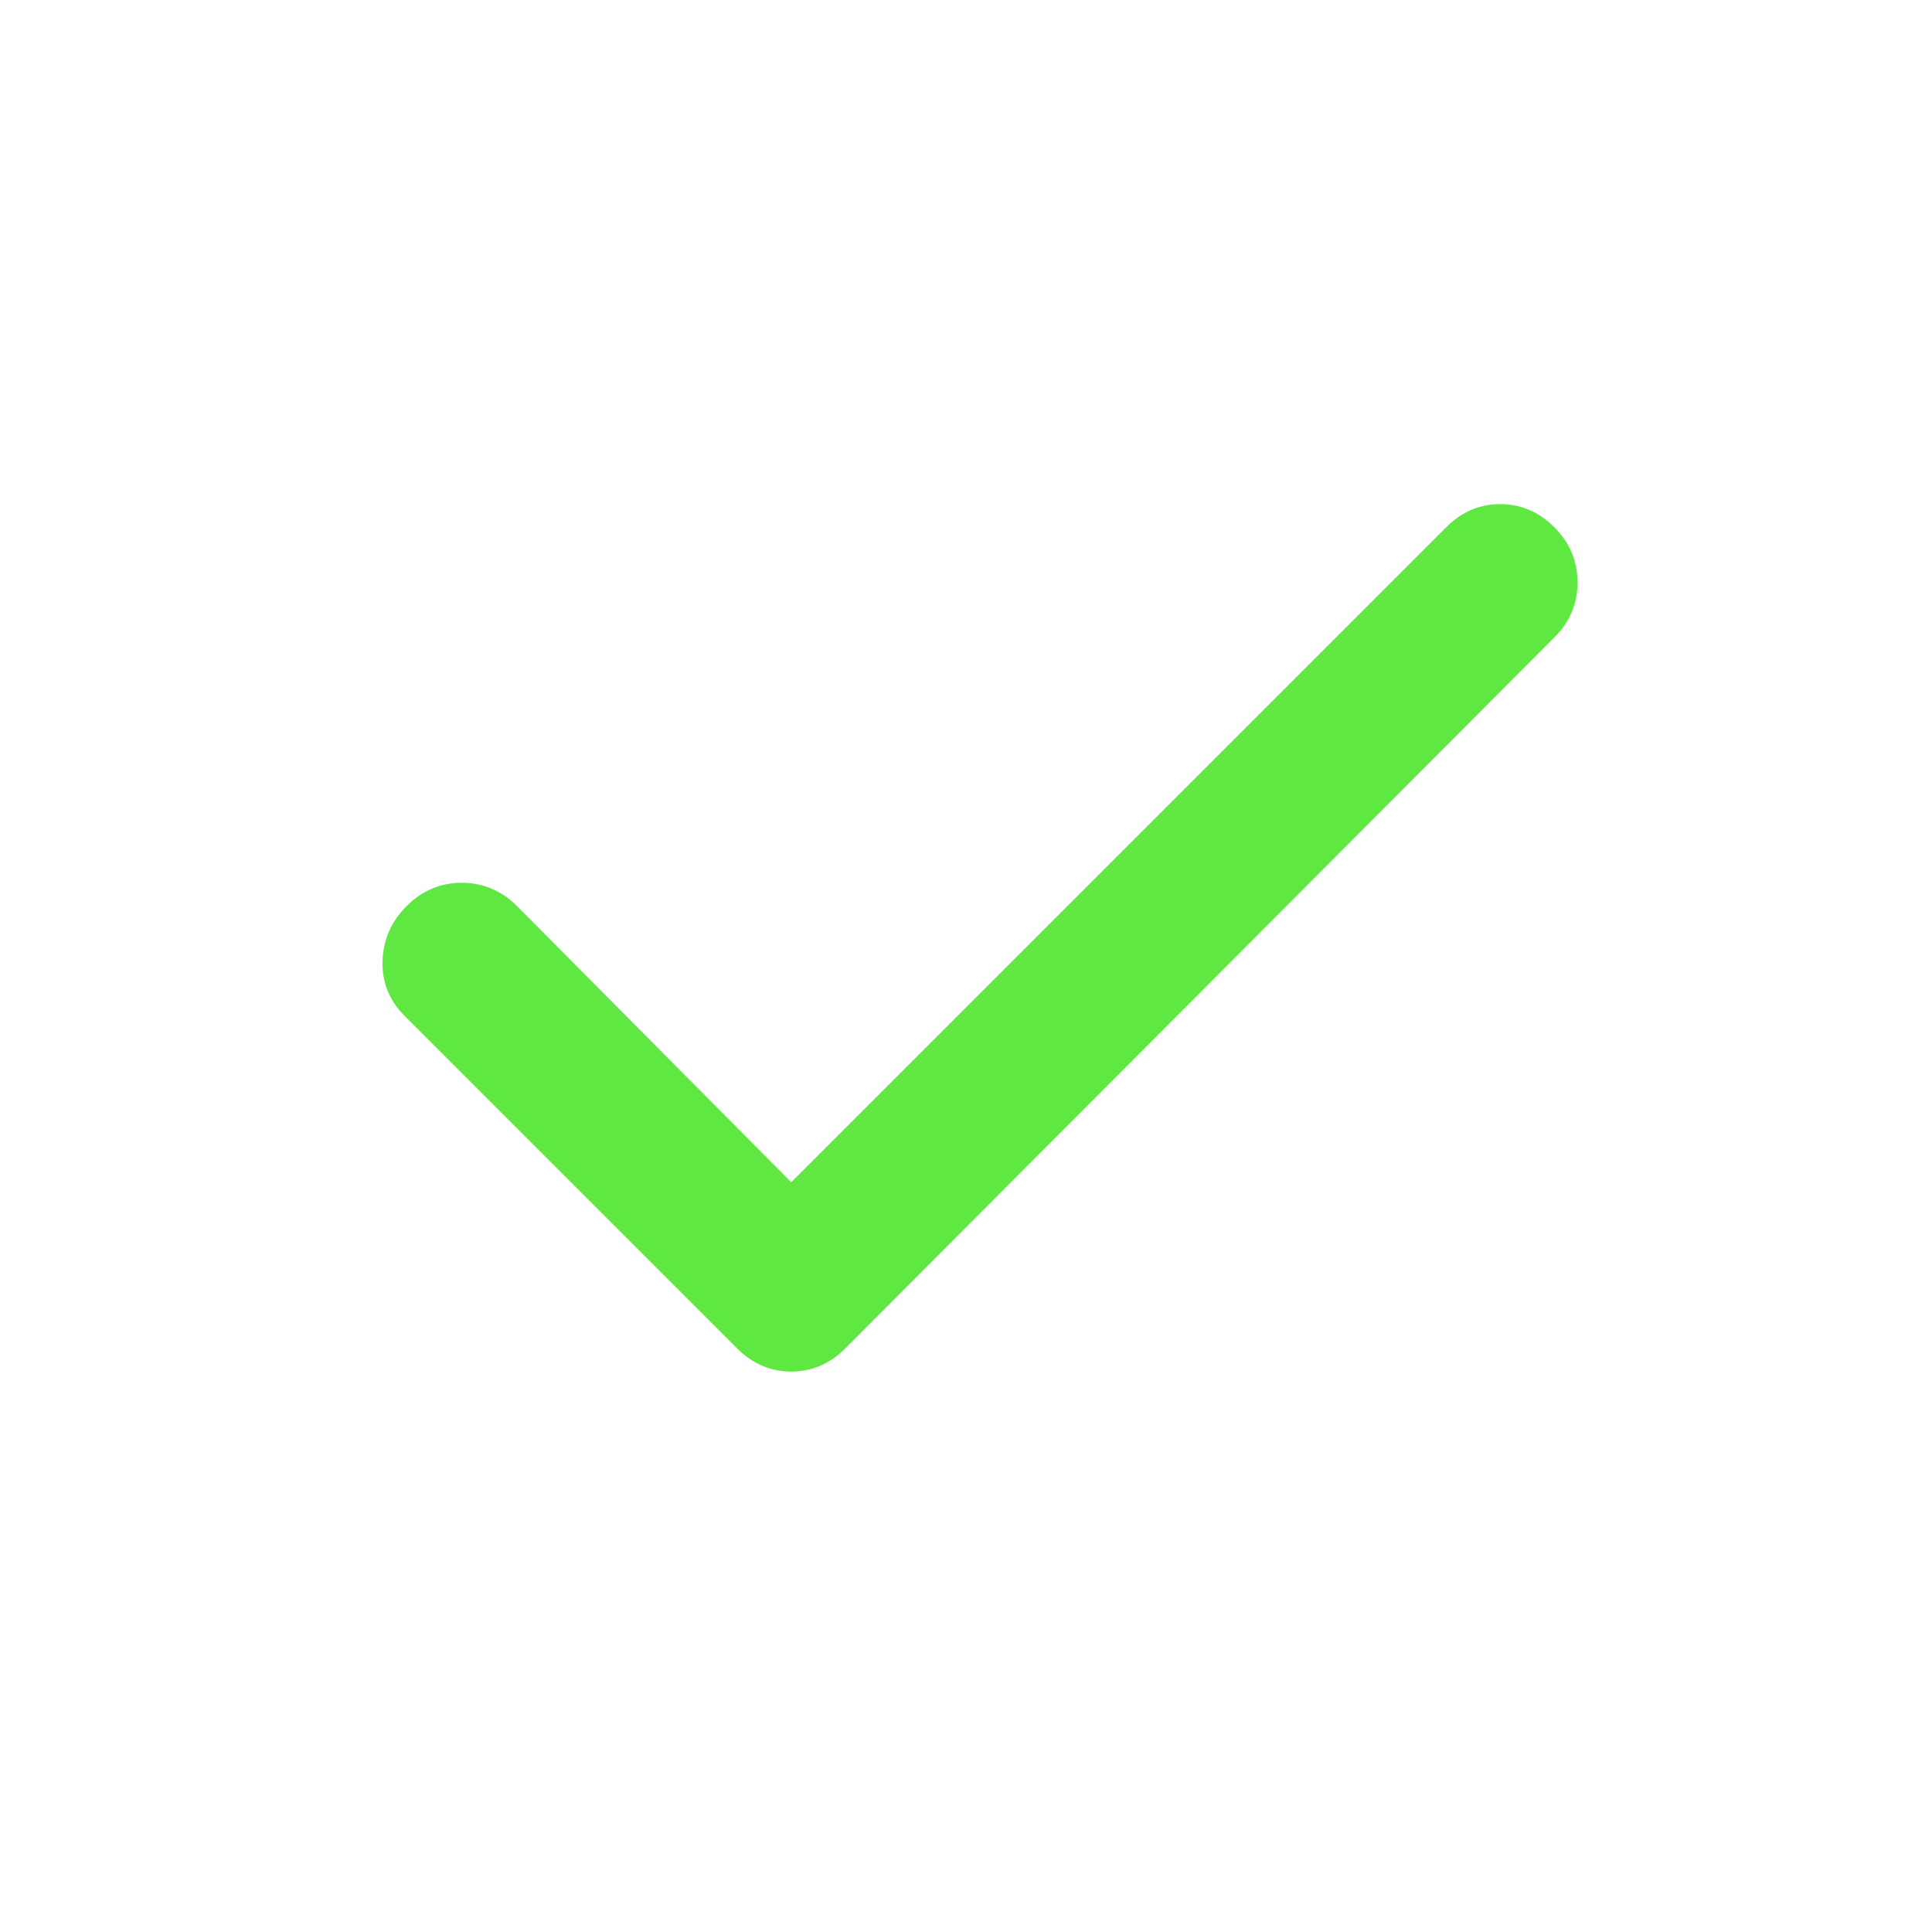 <svg width="25" height="25" viewBox="0 0 25 25" fill="none" xmlns="http://www.w3.org/2000/svg">
<g clip-path="url(#clip0_5620_13332)">
<path d="M10.238 15.298L18.713 6.823C18.913 6.623 19.146 6.523 19.413 6.523C19.679 6.523 19.913 6.623 20.113 6.823C20.313 7.023 20.413 7.261 20.413 7.536C20.413 7.812 20.313 8.049 20.113 8.248L10.938 17.448C10.738 17.648 10.504 17.748 10.238 17.748C9.971 17.748 9.738 17.648 9.538 17.448L5.238 13.148C5.038 12.948 4.942 12.711 4.95 12.436C4.958 12.162 5.062 11.924 5.263 11.723C5.463 11.523 5.701 11.423 5.976 11.423C6.25 11.424 6.488 11.524 6.688 11.723L10.238 15.298Z" fill="#60E842"/>
</g>
<defs>
<clipPath id="clip0_5620_13332">
<rect width="24" height="24" fill="white" transform="translate(0.688 0.148)"/>
</clipPath>
</defs>
</svg>
